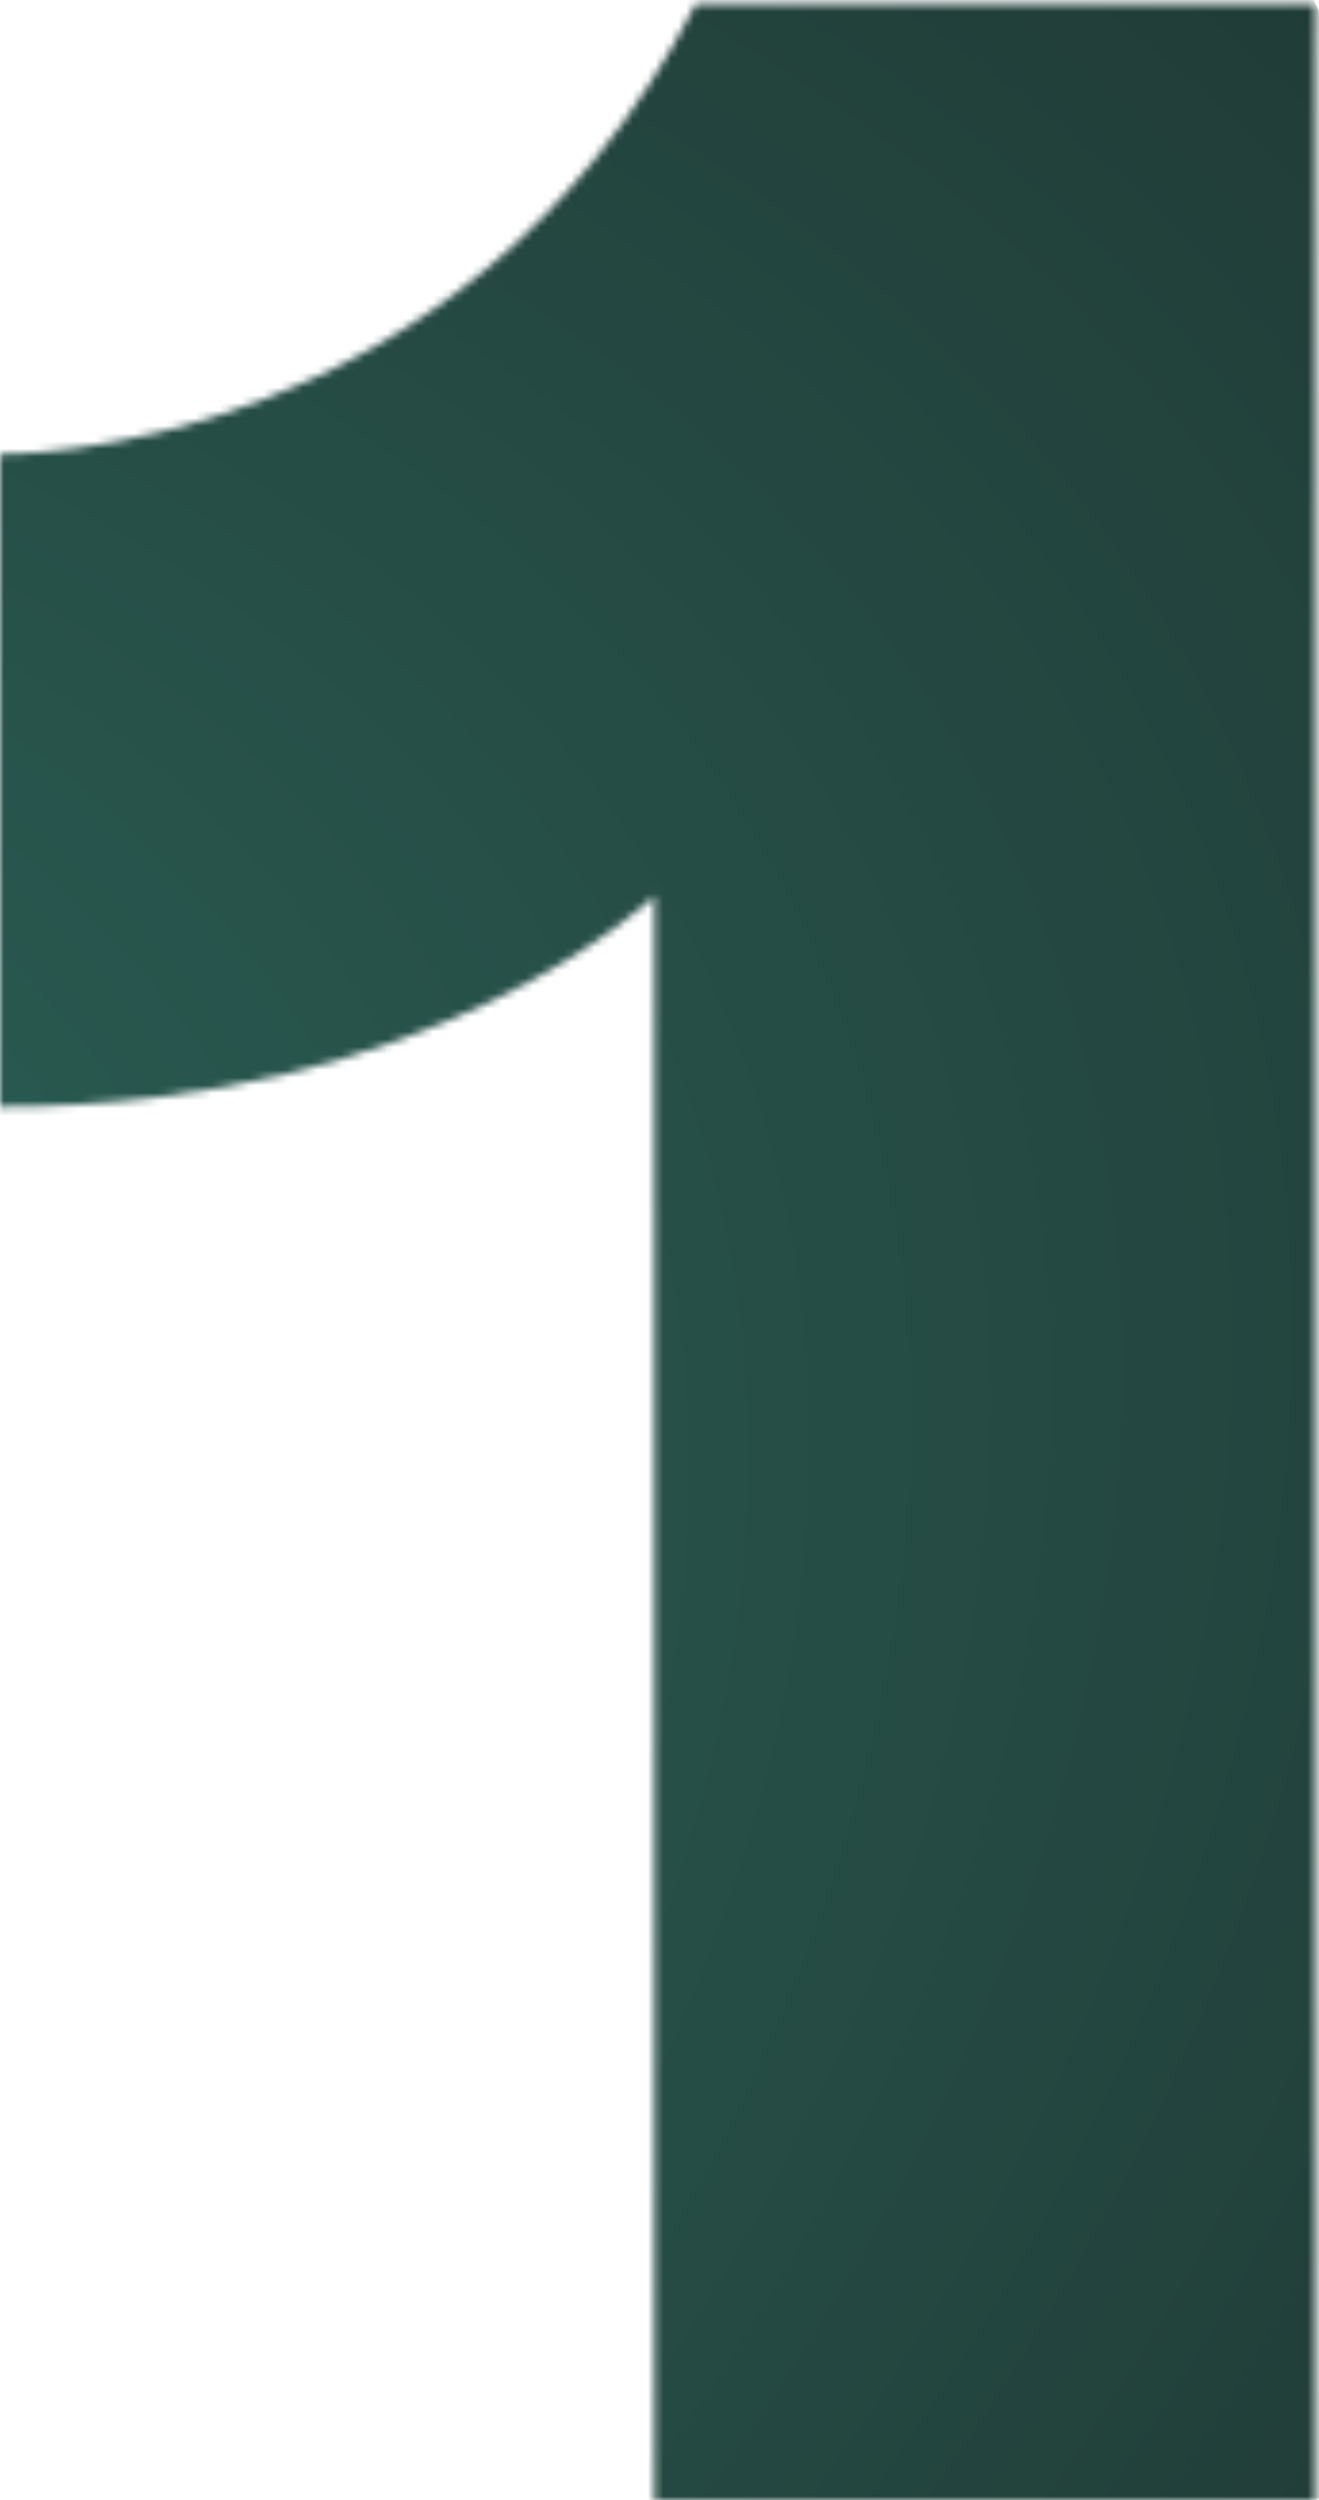 <svg viewBox="0 0 172 326" fill="none" xmlns="http://www.w3.org/2000/svg">
<mask id="mask0_17_21" style="mask-type:luminance" maskUnits="userSpaceOnUse" x="0" y="0" width="172" height="326">
<path d="M90.742 0.507C59.994 60.364 0 59.195 0 59.195V144.317C56.982 144.317 85.324 116.835 85.324 116.835V326H171.55V0.507H90.742Z" fill="white"/>
</mask>
<g mask="url(#mask0_17_21)">
<path d="M137.584 -67.854L-129.704 64.951L33.966 394.359L301.254 261.553L137.584 -67.854Z" fill="url(#paint0_radial_17_21)"/>
</g>
<defs>
<radialGradient id="paint0_radial_17_21" cx="0" cy="0" r="1" gradientUnits="userSpaceOnUse" gradientTransform="translate(-190.379 253.551) rotate(63.579) scale(487.987 740.923)">
<stop stop-color="#307568"/>
<stop offset="1" stop-color="#171717"/>
</radialGradient>
</defs>
</svg>